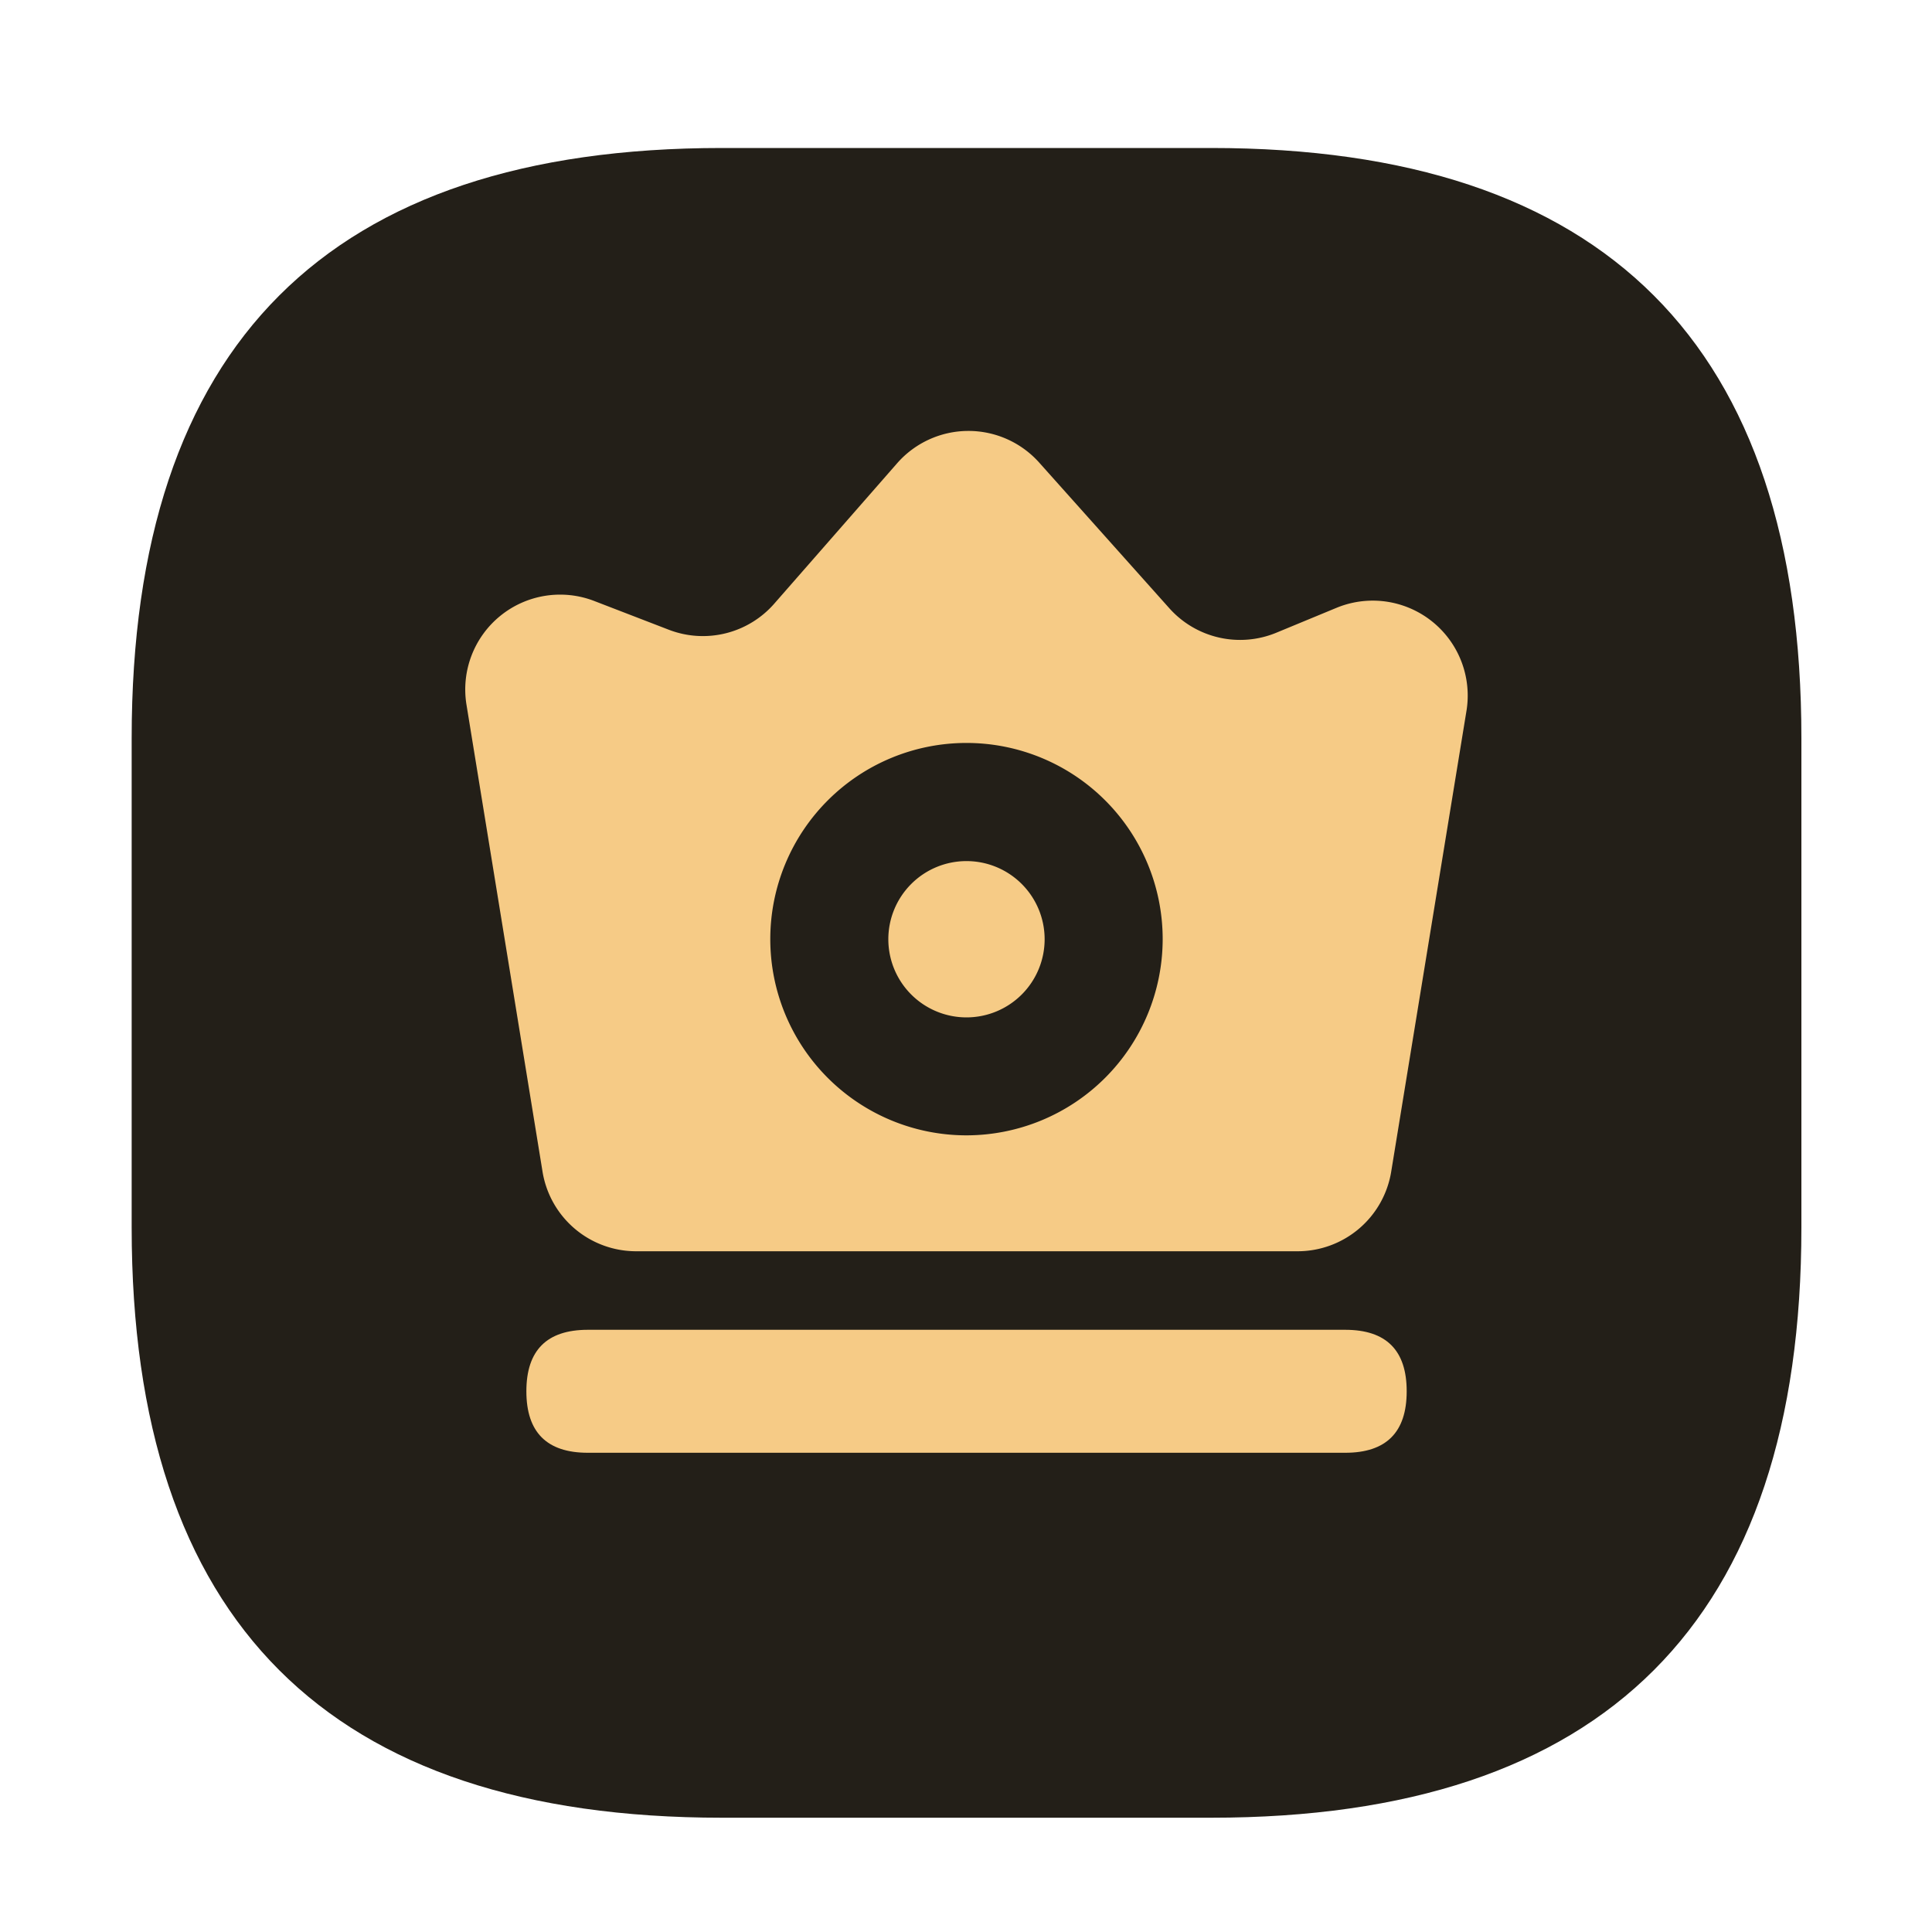 <?xml version="1.0" standalone="no"?><!DOCTYPE svg PUBLIC "-//W3C//DTD SVG 1.1//EN" "http://www.w3.org/Graphics/SVG/1.1/DTD/svg11.dtd"><svg t="1701590920198" class="icon" viewBox="0 0 1024 1024" version="1.1" xmlns="http://www.w3.org/2000/svg" p-id="1256" width="300" height="300" xmlns:xlink="http://www.w3.org/1999/xlink"><path d="M69.786 78.438m312.832 0l259.328 0q312.832 0 312.832 312.832l0 259.328q0 312.832-312.832 312.832l-259.328 0q-312.832 0-312.832-312.832l0-259.328q0-312.832 312.832-312.832Z" fill="#231F18" p-id="1257"></path><path d="M708.403 322.15l-31.693 13.107A50.278 50.278 0 0 1 619.93 322.56l-69.12-77.363a50.278 50.278 0 0 0-75.418 0.461l-64.973 74.24a50.227 50.227 0 0 1-55.808 13.926l-39.834-15.36a50.278 50.278 0 0 0-67.584 54.733l40.294 247.398a50.278 50.278 0 0 0 49.715 42.598h350.566a50.278 50.278 0 0 0 49.664-42.598l39.936-244.48a50.33 50.33 0 0 0-68.966-53.965z m-196.147 279.603a103.987 103.987 0 1 1 103.987-103.987 104.09 104.09 0 0 1-103.987 103.987z" fill="#F6CB86" p-id="1258"></path><path d="M512.256 456.397a41.421 41.421 0 1 0 41.421 41.37 41.421 41.421 0 0 0-41.421-41.37z" fill="#F6CB86" p-id="1259"></path><path d="M278.989 704.819m32.563 0l401.459 0q32.563 0 32.563 32.563l0 0.051q0 32.563-32.563 32.563l-401.459 0q-32.563 0-32.563-32.563l0-0.051q0-32.563 32.563-32.563Z" fill="#F6CB86" p-id="1260"></path></svg>